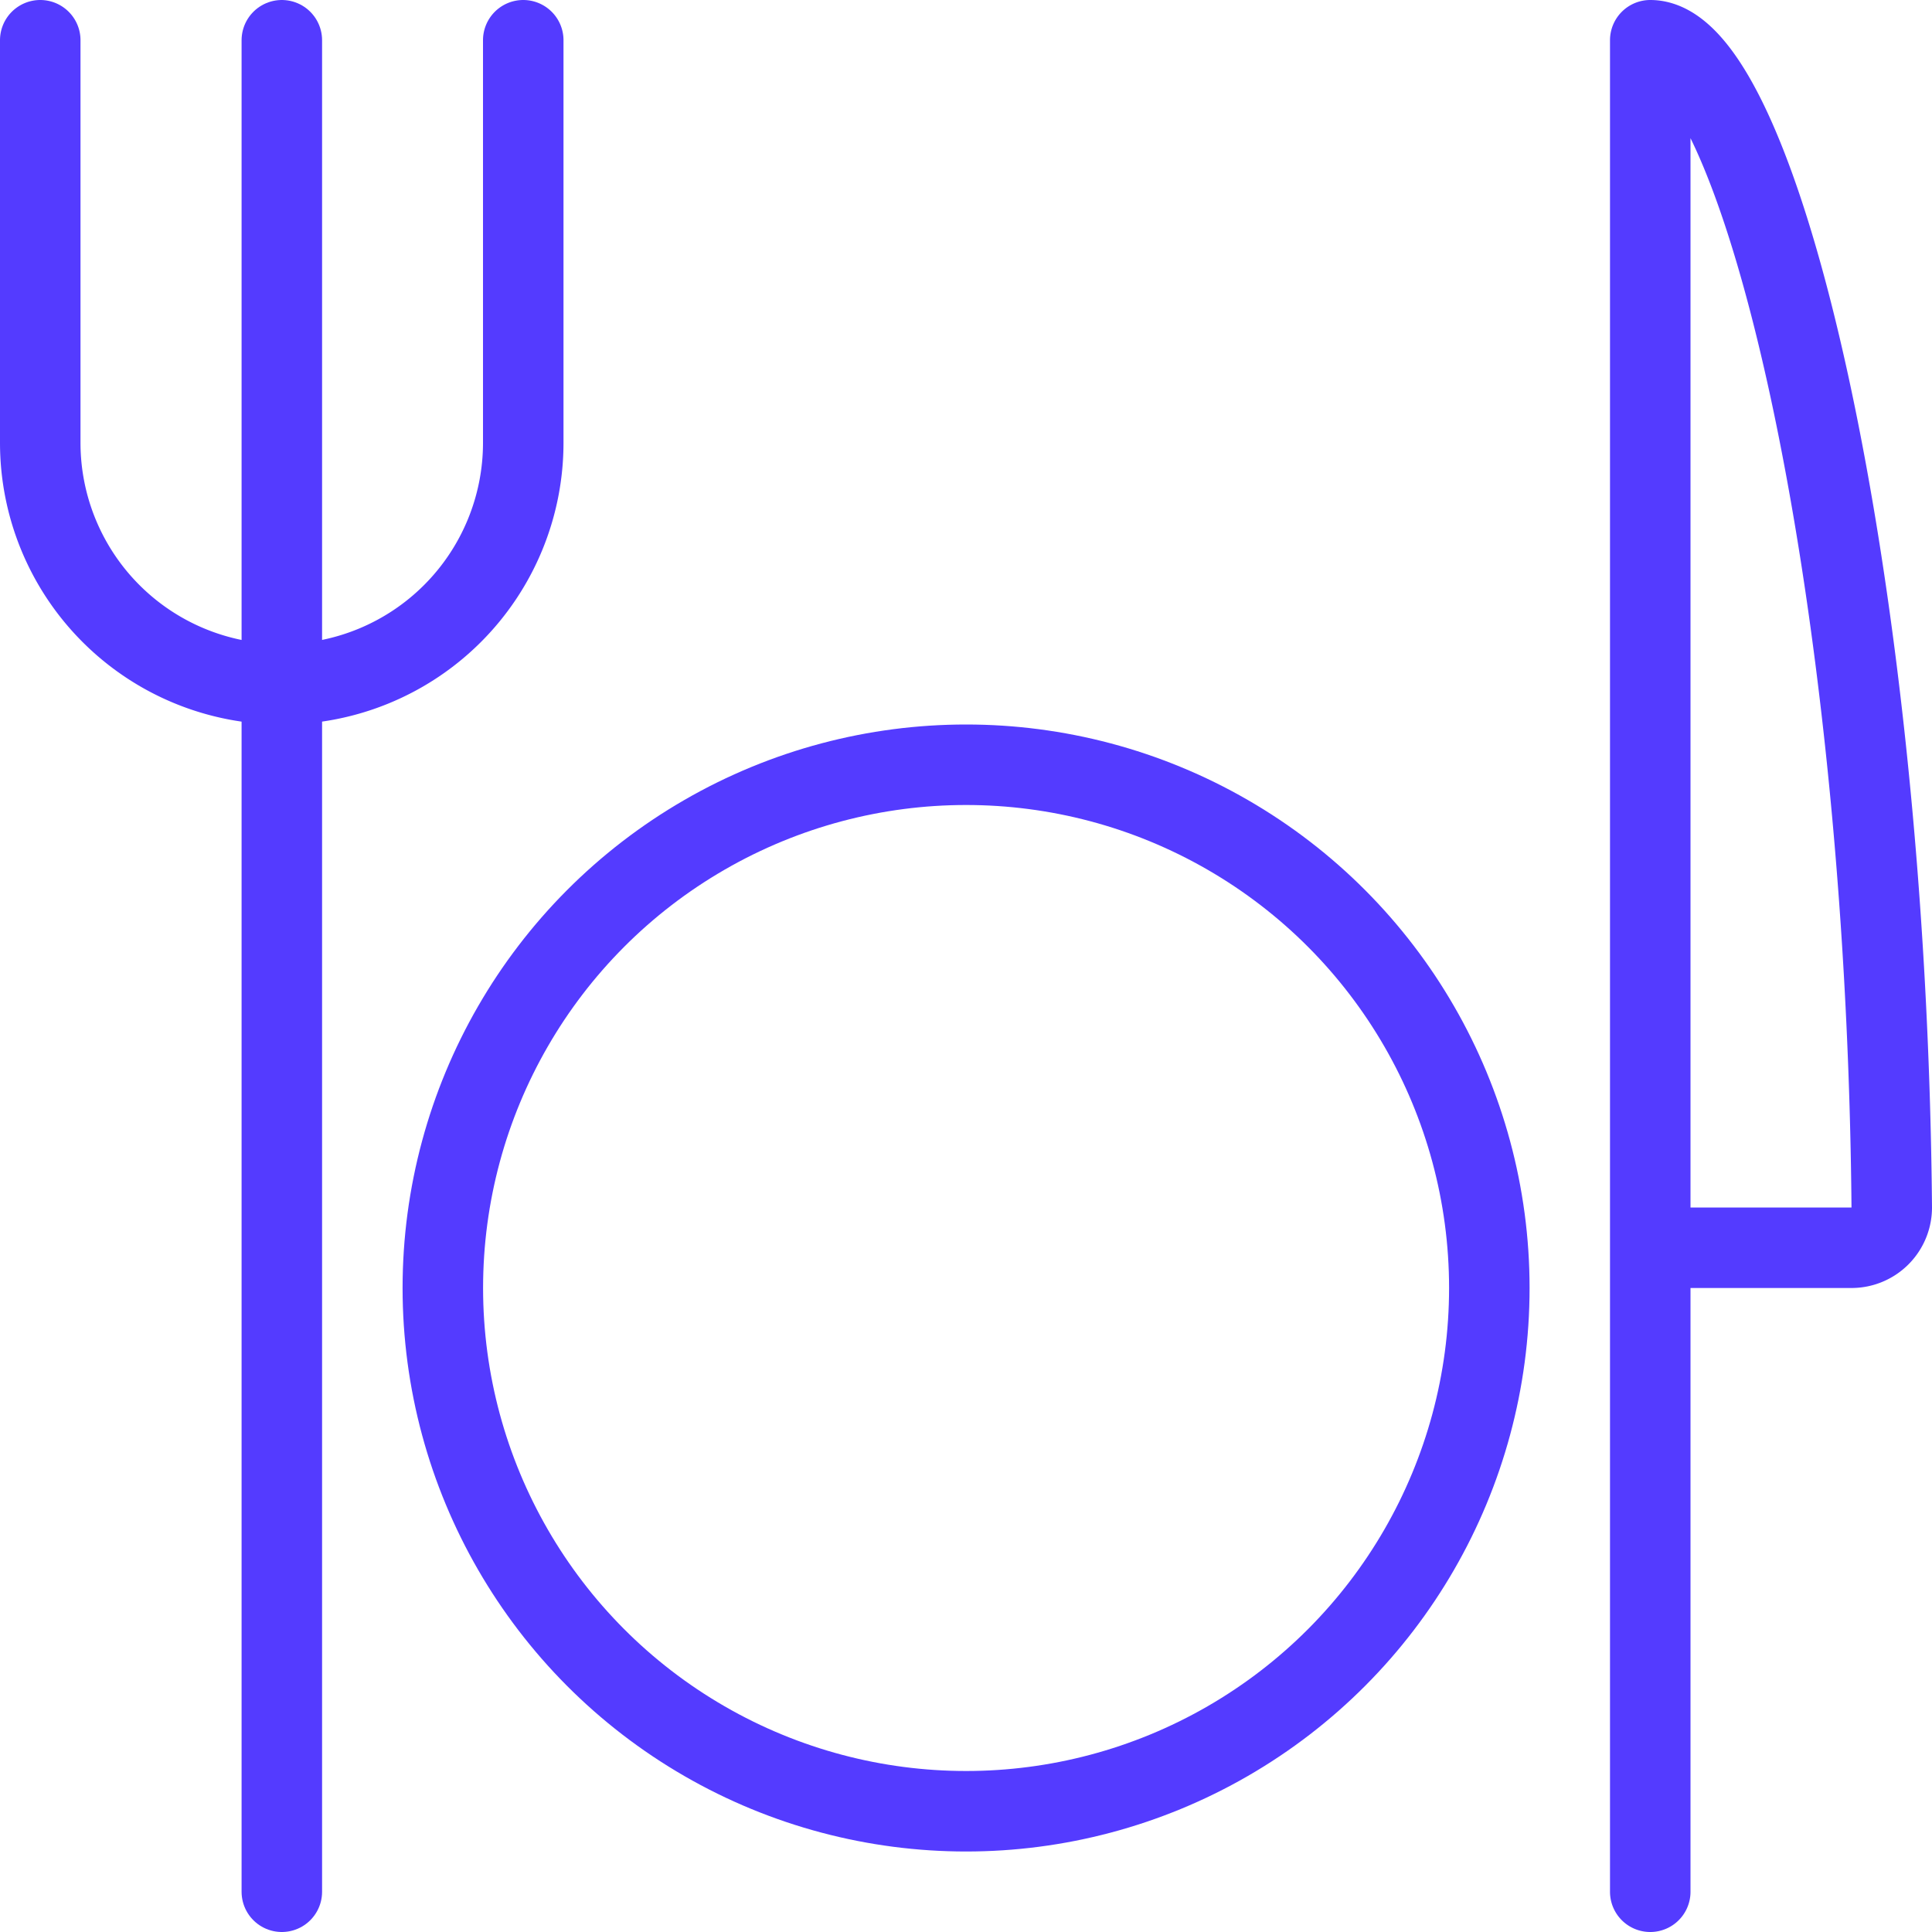 <svg id="Light" xmlns="http://www.w3.org/2000/svg" viewBox="0 0 48 48"><g transform="matrix(2,0,0,2,0,0)"><defs><style>.cls-1{fill:none;stroke:#543bff;stroke-linecap:round;stroke-linejoin:round;}</style></defs><title>restaurant-eating-set</title><path class="cls-1" d="M20.5,15.5H23a.5.5,0,0,0,.5-.5C23.433,7.2,21.853.5,20.5.5v23"></path><path class="cls-1" d="M.5.5v5a3,3,0,0,0,6,0V.5"></path><line class="cls-1" x1="3.501" y1="0.5" x2="3.501" y2="23.5"></line><circle class="cls-1" cx="12.001" cy="16" r="6.5"></circle></g></svg>